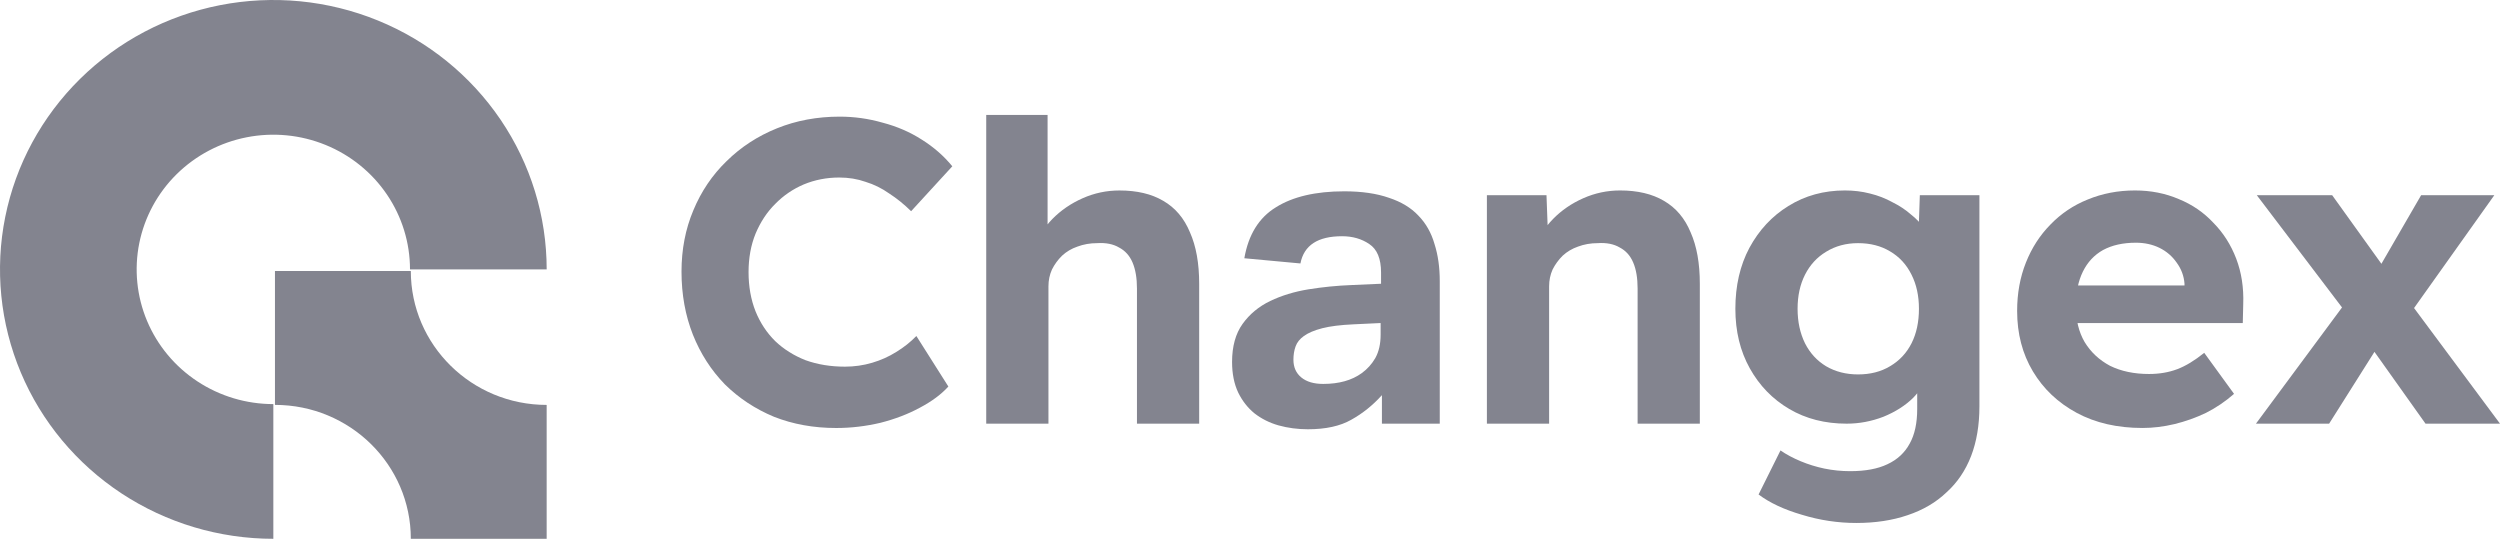 <svg width="116" height="25" viewBox="0 0 116 25" fill="none" xmlns="http://www.w3.org/2000/svg">
<path d="M12.683 25C10.174 25 7.722 24.266 5.637 22.893C3.551 21.519 1.925 19.567 0.965 17.283C0.006 14.999 -0.246 12.486 0.244 10.061C0.733 7.637 1.941 5.409 3.715 3.661C5.488 1.913 7.748 0.723 10.208 0.24C12.669 -0.242 15.219 0.005 17.536 0.952C19.854 1.897 21.834 3.5 23.228 5.555C24.622 7.611 25.366 10.028 25.366 12.5H19.024C19.024 11.264 18.652 10.055 17.955 9.028C17.259 8 16.268 7.199 15.109 6.726C13.951 6.253 12.676 6.129 11.446 6.37C10.216 6.611 9.086 7.207 8.199 8.08C7.312 8.954 6.708 10.068 6.463 11.28C6.219 12.493 6.344 13.749 6.824 14.892C7.304 16.033 8.117 17.01 9.16 17.696C10.203 18.383 11.428 18.75 12.683 18.75V25Z" fill="#83848F"/>
<path fill-rule="evenodd" clip-rule="evenodd" d="M19.062 12.575H12.758V18.787C16.24 18.787 19.062 21.568 19.062 24.999V25H25.365V18.788C21.884 18.788 19.062 16.006 19.062 12.575Z" fill="#83848F"/>
<path d="M38.799 19.859C37.755 19.859 36.793 19.685 35.912 19.338C35.045 18.977 34.285 18.476 33.635 17.835C32.998 17.18 32.503 16.412 32.151 15.53C31.798 14.635 31.622 13.66 31.622 12.605C31.622 11.576 31.805 10.628 32.171 9.76C32.537 8.878 33.052 8.117 33.716 7.475C34.38 6.821 35.16 6.313 36.054 5.953C36.949 5.592 37.918 5.412 38.962 5.412C39.639 5.412 40.303 5.505 40.954 5.692C41.618 5.866 42.221 6.126 42.764 6.474C43.319 6.821 43.794 7.235 44.187 7.716L42.276 9.8C41.95 9.479 41.611 9.205 41.259 8.978C40.92 8.738 40.554 8.557 40.161 8.437C39.782 8.303 39.375 8.237 38.941 8.237C38.359 8.237 37.81 8.344 37.295 8.557C36.793 8.771 36.352 9.072 35.973 9.459C35.594 9.833 35.288 10.294 35.058 10.842C34.841 11.376 34.733 11.97 34.733 12.625C34.733 13.293 34.841 13.901 35.058 14.448C35.275 14.983 35.58 15.444 35.973 15.831C36.366 16.205 36.834 16.499 37.376 16.713C37.932 16.913 38.542 17.013 39.206 17.013C39.639 17.013 40.06 16.953 40.466 16.833C40.873 16.713 41.245 16.546 41.584 16.332C41.937 16.118 42.248 15.871 42.519 15.59L44.004 17.935C43.678 18.295 43.238 18.623 42.682 18.917C42.14 19.211 41.53 19.445 40.852 19.618C40.175 19.778 39.49 19.859 38.799 19.859Z" fill="#83848F"/>
<path d="M45.761 19.658V5.332H48.608V11.223L48.038 11.463C48.188 10.982 48.452 10.548 48.831 10.16C49.224 9.76 49.692 9.439 50.234 9.199C50.776 8.958 51.346 8.838 51.942 8.838C52.755 8.838 53.433 8.998 53.975 9.319C54.531 9.639 54.944 10.127 55.215 10.782C55.5 11.423 55.642 12.217 55.642 13.166V19.658H52.755V13.387C52.755 12.905 52.687 12.505 52.552 12.184C52.416 11.864 52.206 11.63 51.922 11.483C51.651 11.323 51.312 11.256 50.905 11.282C50.58 11.282 50.275 11.336 49.99 11.443C49.719 11.536 49.482 11.676 49.279 11.864C49.089 12.051 48.933 12.264 48.811 12.505C48.703 12.745 48.648 13.006 48.648 13.286V19.658H47.225C46.913 19.658 46.636 19.658 46.392 19.658C46.148 19.658 45.938 19.658 45.761 19.658Z" fill="#83848F"/>
<path d="M64.121 18.335C63.701 18.803 63.227 19.183 62.698 19.477C62.183 19.771 61.512 19.918 60.685 19.918C60.211 19.918 59.757 19.858 59.324 19.738C58.903 19.618 58.531 19.431 58.205 19.177C57.894 18.923 57.643 18.602 57.453 18.215C57.263 17.814 57.168 17.34 57.168 16.793C57.168 16.071 57.331 15.483 57.656 15.029C57.982 14.575 58.409 14.221 58.937 13.967C59.466 13.713 60.055 13.533 60.706 13.426C61.37 13.319 62.041 13.252 62.719 13.226L64.081 13.166V12.645C64.081 12.003 63.898 11.563 63.532 11.322C63.179 11.082 62.759 10.961 62.272 10.961C61.146 10.961 60.502 11.382 60.34 12.224L57.737 11.983C57.927 10.888 58.415 10.1 59.201 9.619C59.987 9.125 61.045 8.877 62.373 8.877C63.186 8.877 63.878 8.978 64.447 9.178C65.016 9.365 65.47 9.639 65.809 10C66.161 10.36 66.412 10.801 66.561 11.322C66.724 11.83 66.805 12.404 66.805 13.045V19.658H64.121V18.335ZM64.061 14.989L62.8 15.049C62.203 15.076 61.723 15.136 61.357 15.229C60.991 15.323 60.706 15.443 60.502 15.59C60.313 15.724 60.184 15.884 60.116 16.071C60.048 16.258 60.015 16.465 60.015 16.692C60.015 17.04 60.137 17.313 60.381 17.514C60.625 17.714 60.963 17.814 61.397 17.814C62.129 17.814 62.725 17.647 63.186 17.313C63.444 17.126 63.654 16.892 63.816 16.612C63.979 16.318 64.061 15.957 64.061 15.53V14.989Z" fill="#83848F"/>
<path d="M68.992 19.658V9.058H71.757L71.838 11.222L71.269 11.462C71.418 10.981 71.682 10.547 72.062 10.16C72.454 9.759 72.922 9.438 73.464 9.198C74.006 8.958 74.576 8.837 75.172 8.837C75.985 8.837 76.663 8.998 77.205 9.318C77.761 9.639 78.174 10.126 78.445 10.781C78.73 11.422 78.872 12.217 78.872 13.165V19.658H75.985V13.386C75.985 12.905 75.918 12.504 75.782 12.184C75.647 11.863 75.436 11.629 75.152 11.482C74.881 11.322 74.542 11.255 74.135 11.282C73.81 11.282 73.505 11.335 73.22 11.442C72.949 11.536 72.712 11.676 72.509 11.863C72.319 12.05 72.163 12.264 72.041 12.504C71.933 12.745 71.879 13.005 71.879 13.286V19.658H70.455C70.144 19.658 69.866 19.658 69.622 19.658C69.378 19.658 69.168 19.658 68.992 19.658Z" fill="#83848F"/>
<path d="M86.132 24.266C85.278 24.266 84.438 24.139 83.611 23.886C82.784 23.645 82.113 23.331 81.598 22.944L82.615 20.9C82.886 21.087 83.197 21.254 83.55 21.401C83.902 21.548 84.268 21.661 84.648 21.741C85.041 21.822 85.441 21.862 85.847 21.862C86.552 21.862 87.128 21.755 87.575 21.541C88.036 21.327 88.382 21.007 88.612 20.579C88.843 20.165 88.958 19.631 88.958 18.976V17.133L89.446 17.233C89.364 17.674 89.141 18.081 88.775 18.455C88.409 18.816 87.948 19.11 87.392 19.337C86.837 19.551 86.268 19.658 85.684 19.658C84.682 19.658 83.794 19.431 83.021 18.976C82.249 18.522 81.639 17.894 81.192 17.093C80.744 16.291 80.521 15.37 80.521 14.327C80.521 13.259 80.738 12.317 81.171 11.502C81.619 10.674 82.222 10.026 82.981 9.559C83.753 9.078 84.627 8.837 85.603 8.837C86.01 8.837 86.396 8.884 86.762 8.978C87.142 9.071 87.487 9.205 87.799 9.378C88.124 9.539 88.409 9.725 88.653 9.94C88.91 10.14 89.121 10.36 89.283 10.601C89.446 10.841 89.547 11.081 89.588 11.322L88.998 11.482L89.08 9.058H91.845V18.856C91.845 19.724 91.716 20.492 91.459 21.16C91.201 21.828 90.822 22.39 90.32 22.843C89.832 23.311 89.229 23.665 88.511 23.905C87.806 24.146 87.013 24.266 86.132 24.266ZM86.213 17.373C86.783 17.373 87.277 17.247 87.698 16.993C88.131 16.739 88.463 16.385 88.694 15.931C88.924 15.476 89.039 14.942 89.039 14.327C89.039 13.726 88.924 13.199 88.694 12.745C88.463 12.277 88.131 11.916 87.698 11.663C87.277 11.409 86.783 11.282 86.213 11.282C85.658 11.282 85.163 11.415 84.729 11.683C84.309 11.937 83.984 12.29 83.753 12.745C83.523 13.199 83.408 13.726 83.408 14.327C83.408 14.929 83.523 15.463 83.753 15.931C83.984 16.385 84.309 16.739 84.729 16.993C85.163 17.247 85.658 17.373 86.213 17.373Z" fill="#83848F"/>
<path d="M99.41 19.858C98.244 19.858 97.228 19.624 96.36 19.157C95.493 18.689 94.815 18.048 94.327 17.233C93.839 16.418 93.595 15.483 93.595 14.428C93.595 13.613 93.731 12.865 94.002 12.184C94.273 11.502 94.652 10.915 95.14 10.42C95.628 9.913 96.204 9.525 96.868 9.258C97.546 8.978 98.278 8.837 99.064 8.837C99.796 8.837 100.474 8.971 101.097 9.238C101.721 9.492 102.256 9.859 102.703 10.34C103.164 10.807 103.516 11.362 103.761 12.003C104.005 12.645 104.113 13.346 104.086 14.107L104.065 14.989H95.425L94.957 13.245H101.687L101.361 13.606V13.165C101.335 12.805 101.212 12.477 100.996 12.184C100.792 11.89 100.528 11.663 100.203 11.502C99.877 11.342 99.511 11.262 99.105 11.262C98.508 11.262 98 11.375 97.58 11.602C97.173 11.83 96.862 12.163 96.645 12.604C96.428 13.045 96.32 13.58 96.32 14.207C96.32 14.848 96.455 15.403 96.726 15.87C97.011 16.338 97.404 16.706 97.905 16.973C98.42 17.226 99.023 17.353 99.715 17.353C100.189 17.353 100.623 17.28 101.016 17.133C101.409 16.986 101.829 16.732 102.276 16.371L103.659 18.275C103.266 18.622 102.832 18.916 102.358 19.157C101.883 19.384 101.395 19.557 100.894 19.678C100.392 19.798 99.898 19.858 99.41 19.858Z" fill="#83848F"/>
<path d="M112.544 19.658L109.88 15.911L109.067 14.789L104.716 9.058H108.213L110.816 12.684L116 19.658H112.544ZM104.676 19.658L108.965 13.867L110.551 15.73L108.071 19.658H104.676ZM111.588 14.889L110.043 13.025L112.34 9.058H115.736L111.588 14.889Z" fill="#83848F"/>
</svg>

